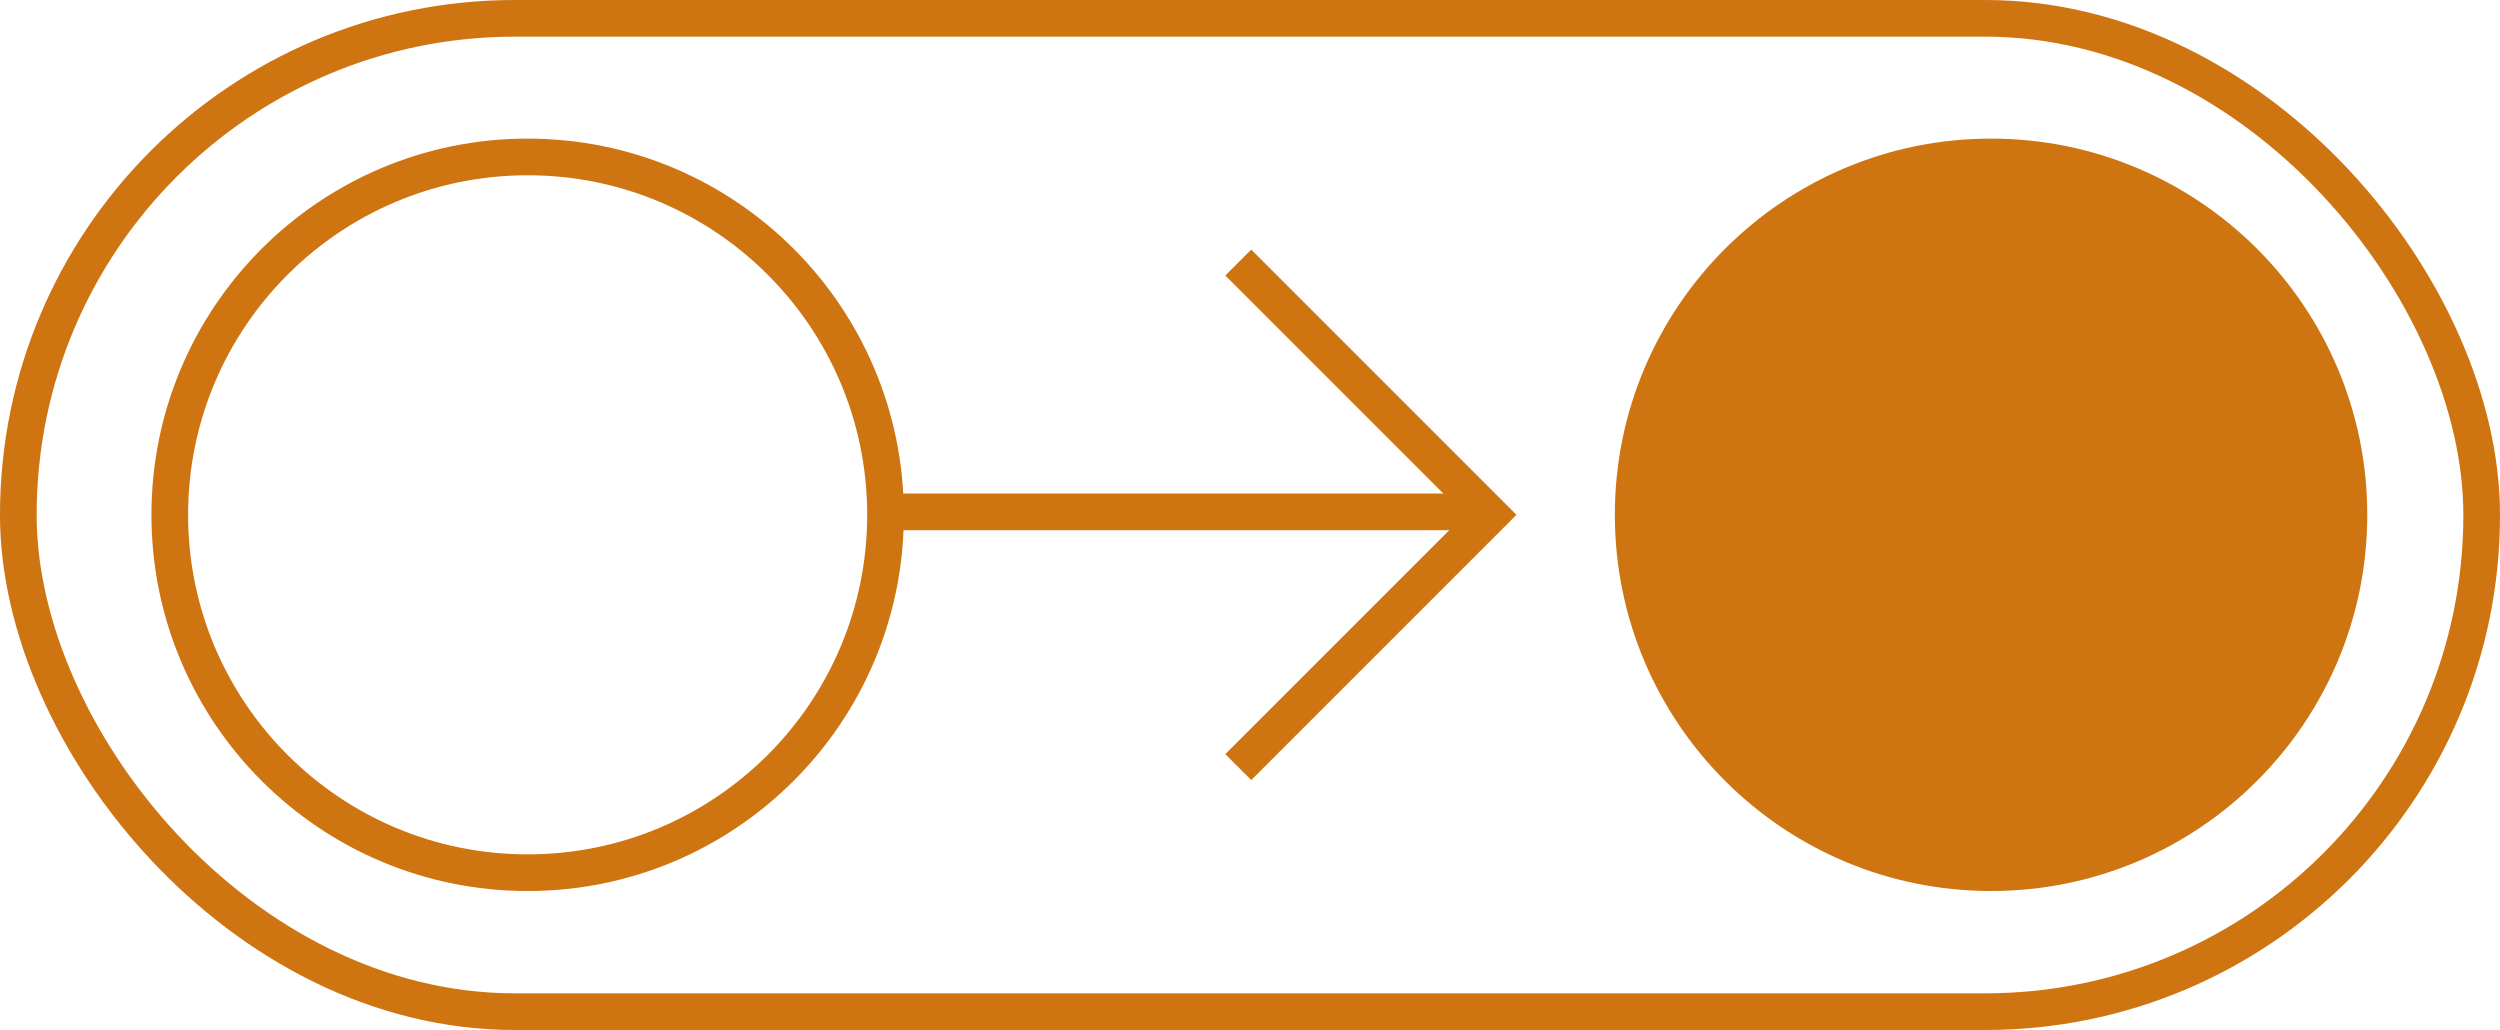 <?xml version="1.0" encoding="UTF-8"?><svg id="Vrstva_2" xmlns="http://www.w3.org/2000/svg" viewBox="0 0 68.18 28.09"><g id="Vrstva_1-2"><rect x=".5" y=".5" width="67.18" height="27.09" rx="13.54" ry="13.54" style="fill:none; stroke:#ce7512; stroke-miterlimit:10;"/><circle cx="14.39" cy="14.04" r="9.76" style="fill:none; stroke:#ce7512; stroke-miterlimit:10;"/><circle cx="54.3" cy="14.04" r="9.76" style="fill:#ce7512; stroke:#ce7512; stroke-miterlimit:10;"/><polyline points="33.77 20.92 40.65 14.04 33.77 7.16" style="fill:none; stroke:#ce7512; stroke-miterlimit:10;"/><line x1="40.27" y1="13.96" x2="24.33" y2="13.96" style="fill:none; stroke:#ce7512; stroke-miterlimit:10;"/></g></svg>